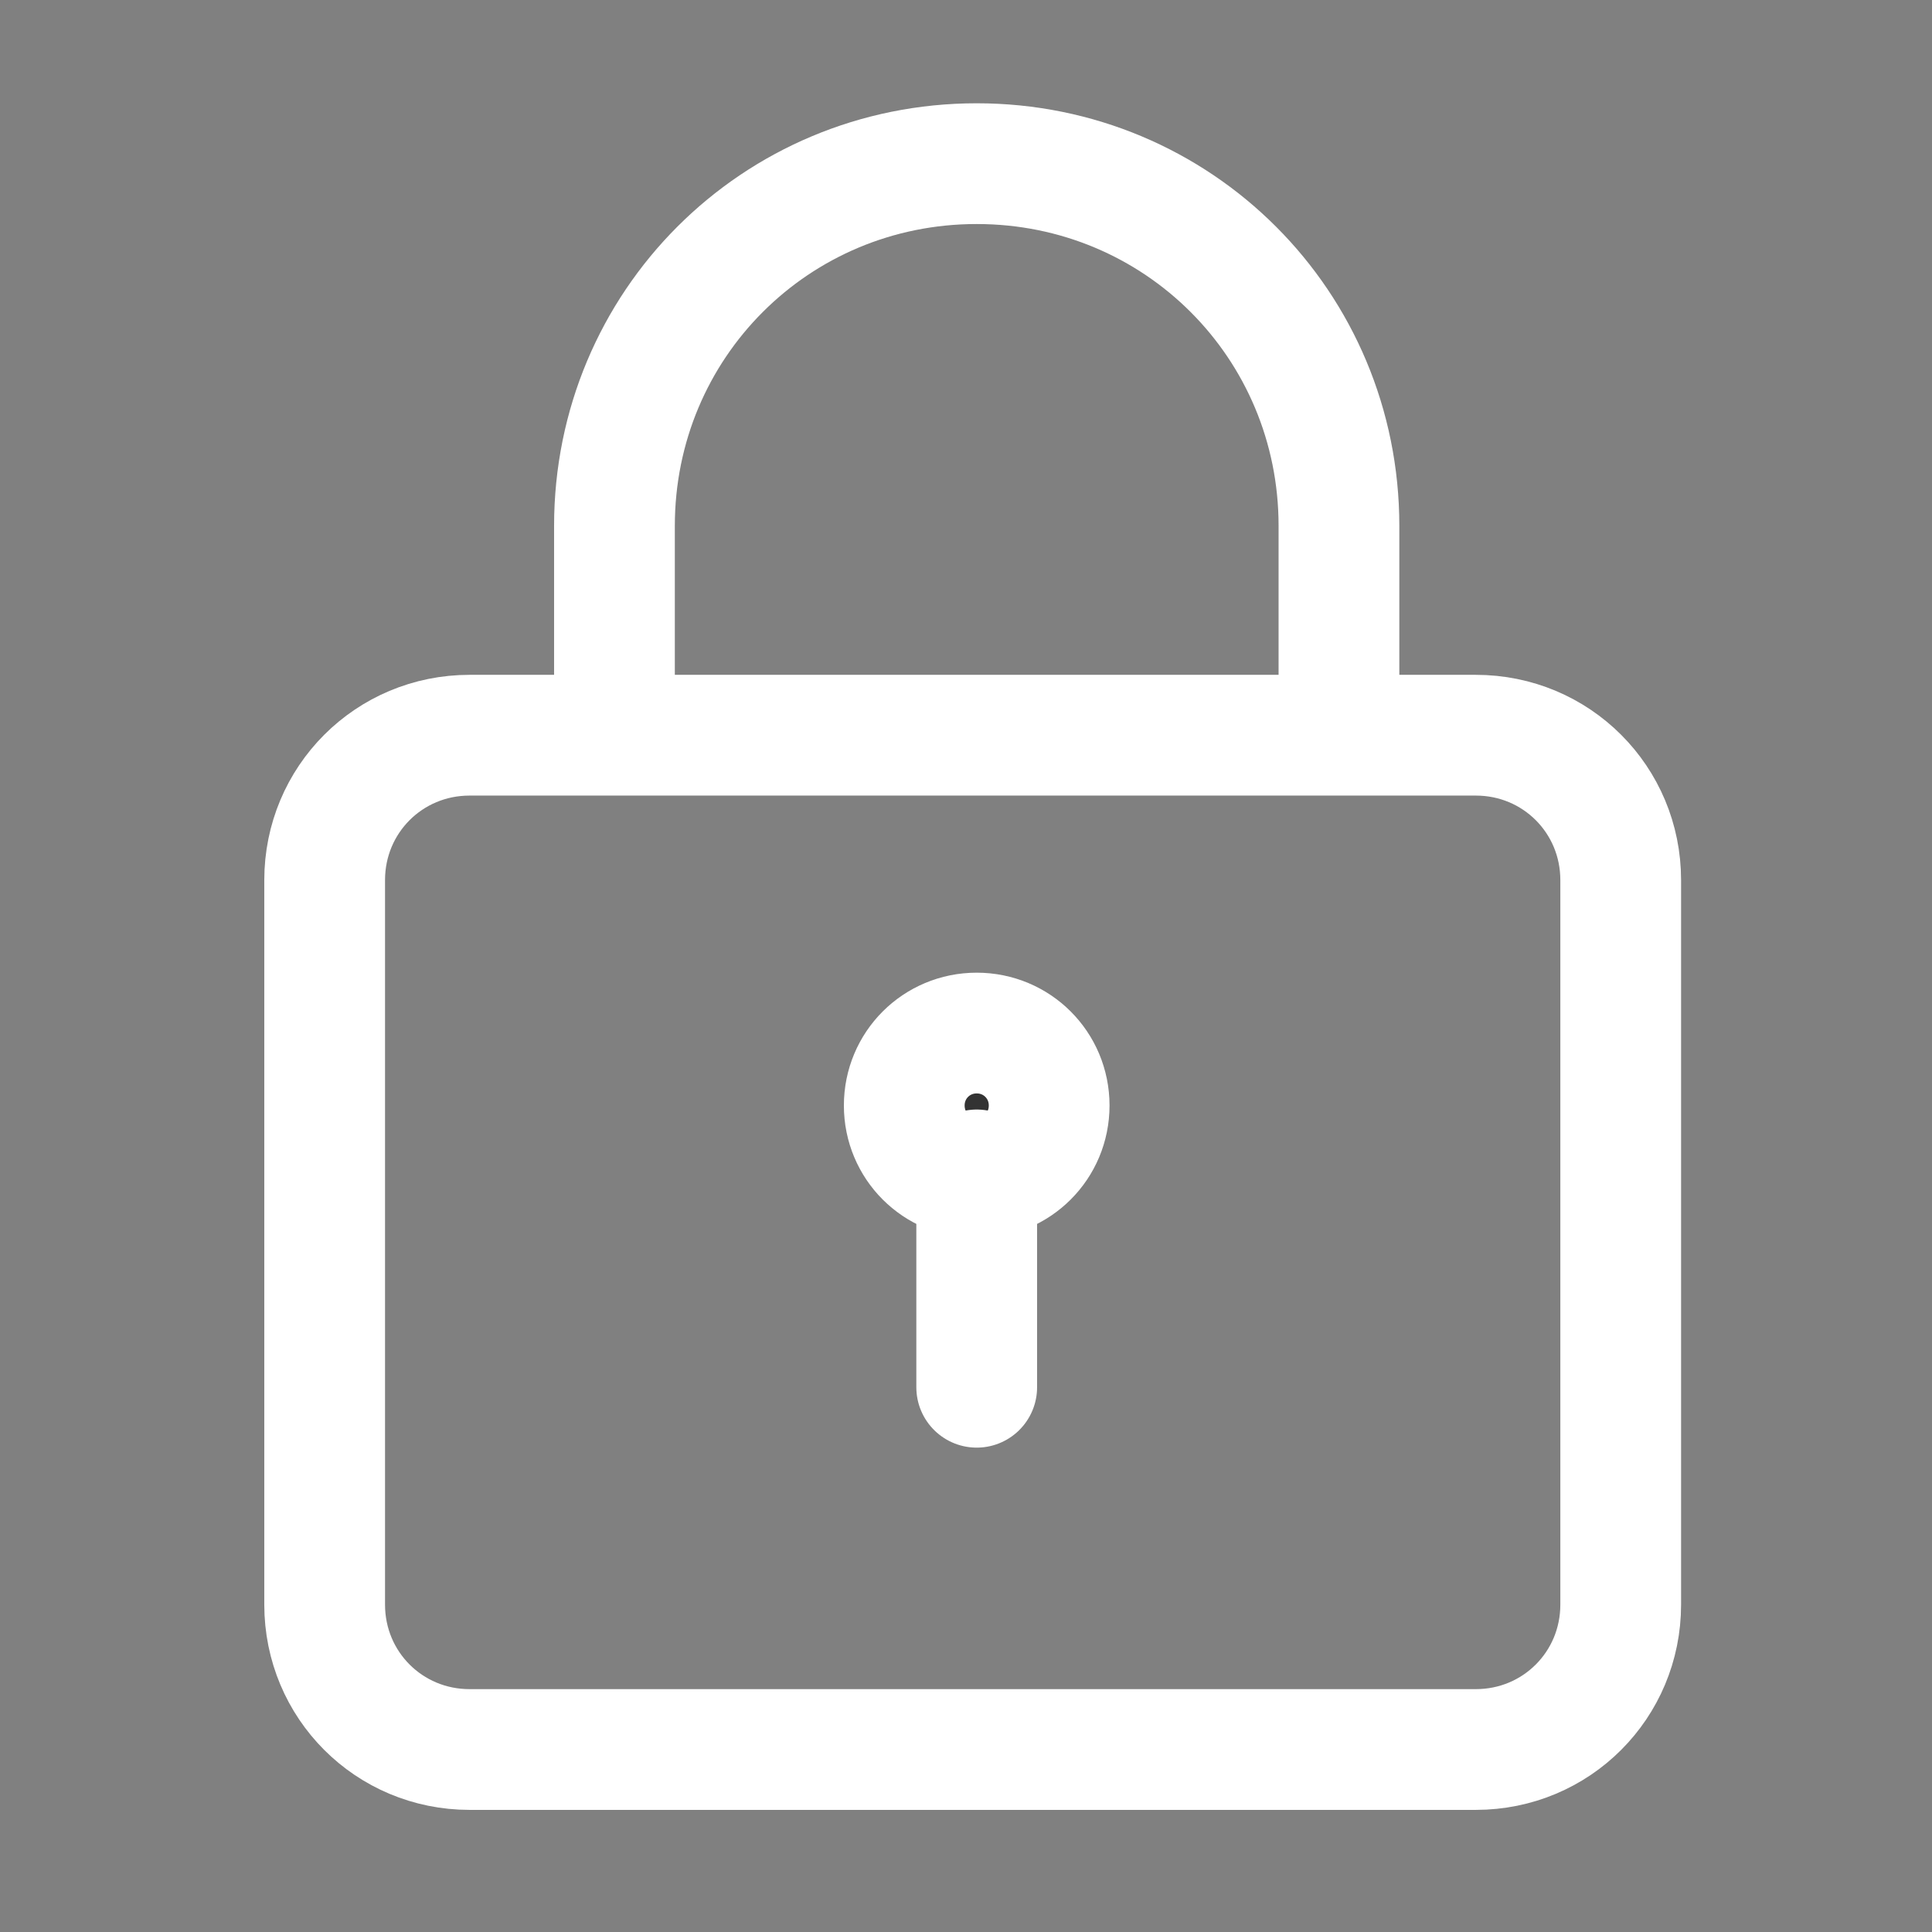 <?xml version="1.0" encoding="utf-8"?>
<!-- Generator: Adobe Illustrator 20.1.0, SVG Export Plug-In . SVG Version: 6.00 Build 0)  -->
<svg version="1.1" id="Layer_1" xmlns="http://www.w3.org/2000/svg" xmlns:xlink="http://www.w3.org/1999/xlink" x="0px" y="0px"
	 viewBox="0 0 24 24" style="enable-background:new 0 0 24 24;" xml:space="preserve">
<rect x="0" y="0" width="24" height="24" fill="#808080" stroke="none"/>
<style type="text/css">
	.st0{fill:none;}
	.st1{fill:none;stroke:#FFFFFF;stroke-width:1.5;stroke-linecap:round;stroke-linejoin:round;}
	.st2{fill:#333333;stroke:#FFFFFF;stroke-width:1.5;stroke-linecap:round;}
	.st3{fill:none;stroke:#FFFFFF;stroke-width:1.5;stroke-linecap:round;}
</style>
<g transform="translate(-3)">
	<polygon class="st0" points="3,0 27,0 27,24 3,24 	"/>
	<g transform="translate(3.333 1.333)">
		<path class="st1" d="M19.8,18.6c0,1-0.8,1.8-1.8,1.8H5.5c-1,0-1.8-0.8-1.8-1.8v-9c0-1,0.8-1.8,1.8-1.8H18c1,0,1.8,0.8,1.8,1.8
			V18.6z"/>
		<path class="st2" d="M12.7,12.4c0,0.5-0.4,0.9-0.9,0.9s-0.9-0.4-0.9-0.9c0-0.5,0.4-0.9,0.9-0.9S12.7,11.9,12.7,12.4z"/>
		<path class="st3" d="M11.8,13.2v2.7"/>
		<path class="st1" d="M16.3,5.2v2.3 M7.3,7.7V5.2 M7.3,5.2c0-2.5,2-4.5,4.5-4.5c2.5,0,4.5,2,4.5,4.5"/>
	</g>
</g>
</svg>
